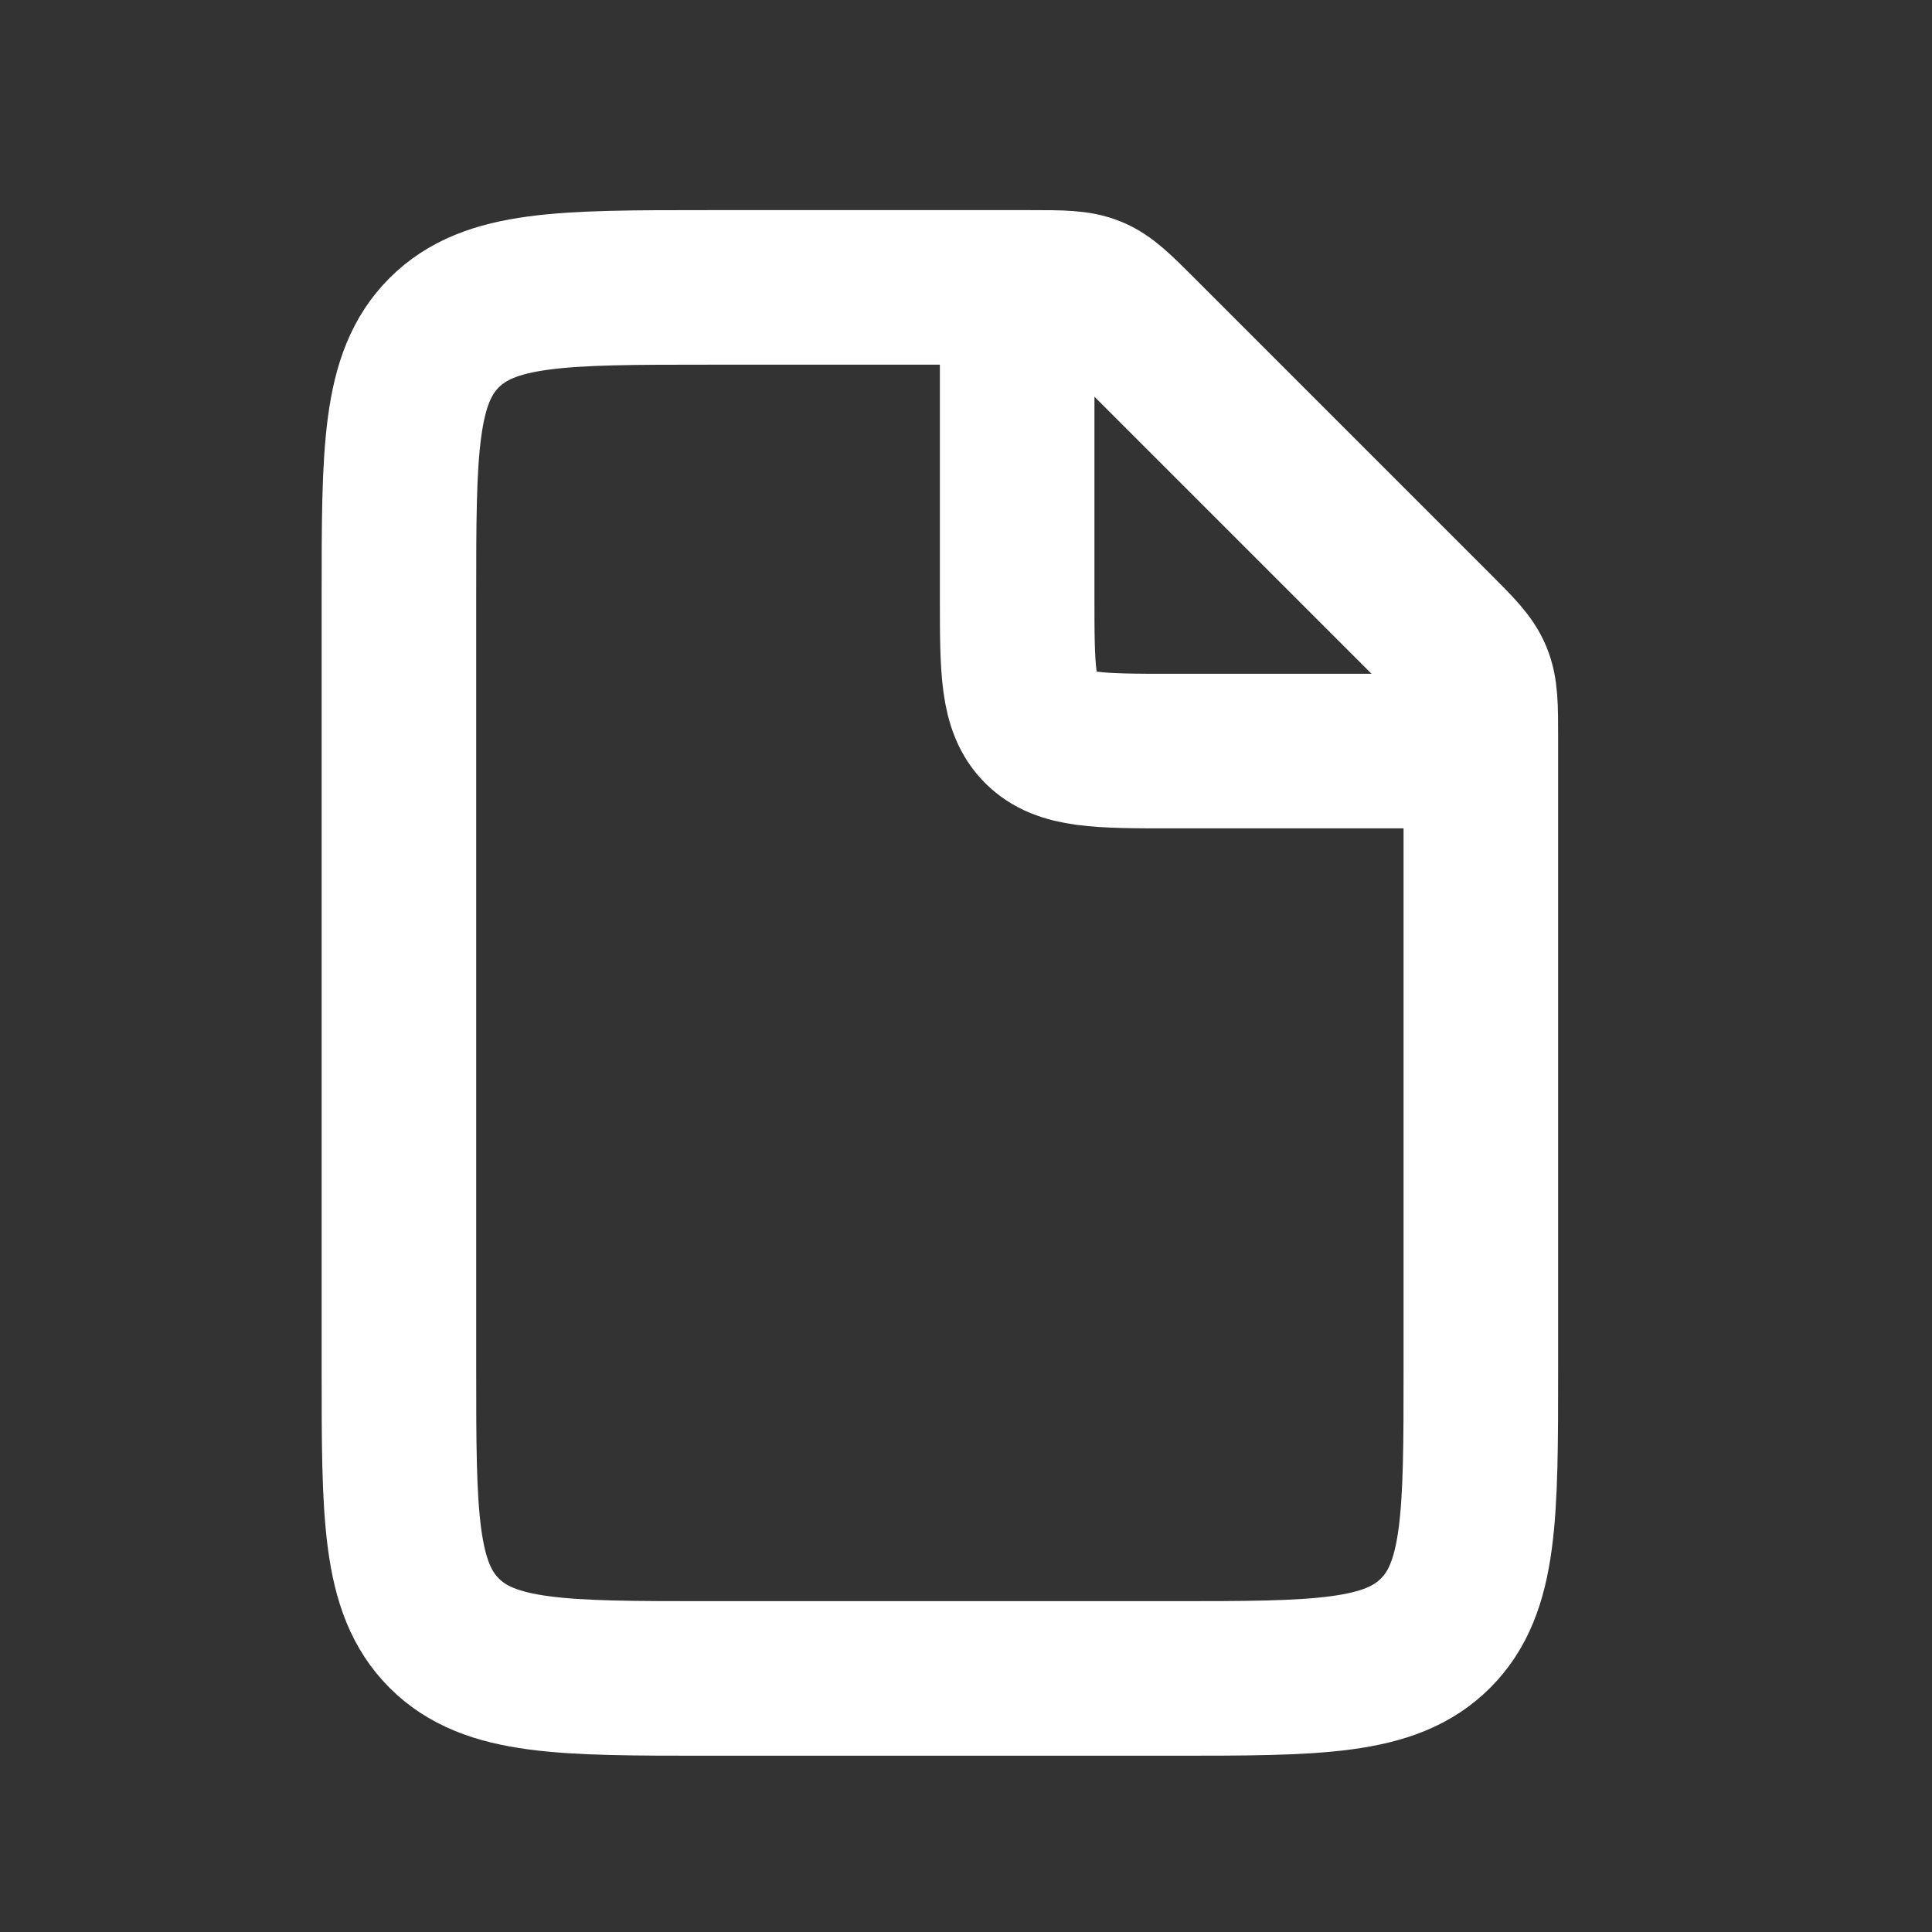 <svg width="25" height="25" viewBox="0 0 25 25" fill="none" xmlns="http://www.w3.org/2000/svg">
<rect x="0" y="0" width="25" height="25" fill="#333333" stroke="none"/>
<path d="M13.334 3.719H9.162C7.276 3.719 6.334 3.719 5.748 4.305C5.162 4.89 5.162 5.833 5.162 7.719V17.719C5.162 19.604 5.162 20.547 5.748 21.133C6.334 21.719 7.276 21.719 9.162 21.719H15.162C17.048 21.719 17.991 21.719 18.576 21.133C19.162 20.547 19.162 19.604 19.162 17.719V9.547C19.162 9.138 19.162 8.934 19.086 8.75C19.01 8.567 18.865 8.422 18.576 8.133L14.748 4.305C14.459 4.016 14.314 3.871 14.131 3.795C13.947 3.719 13.742 3.719 13.334 3.719Z" stroke="white" stroke-width="2"/>
<path d="M13.162 3.719V7.719C13.162 8.662 13.162 9.133 13.455 9.426C13.748 9.719 14.219 9.719 15.162 9.719H19.162" stroke="white" stroke-width="2"/>
</svg>
